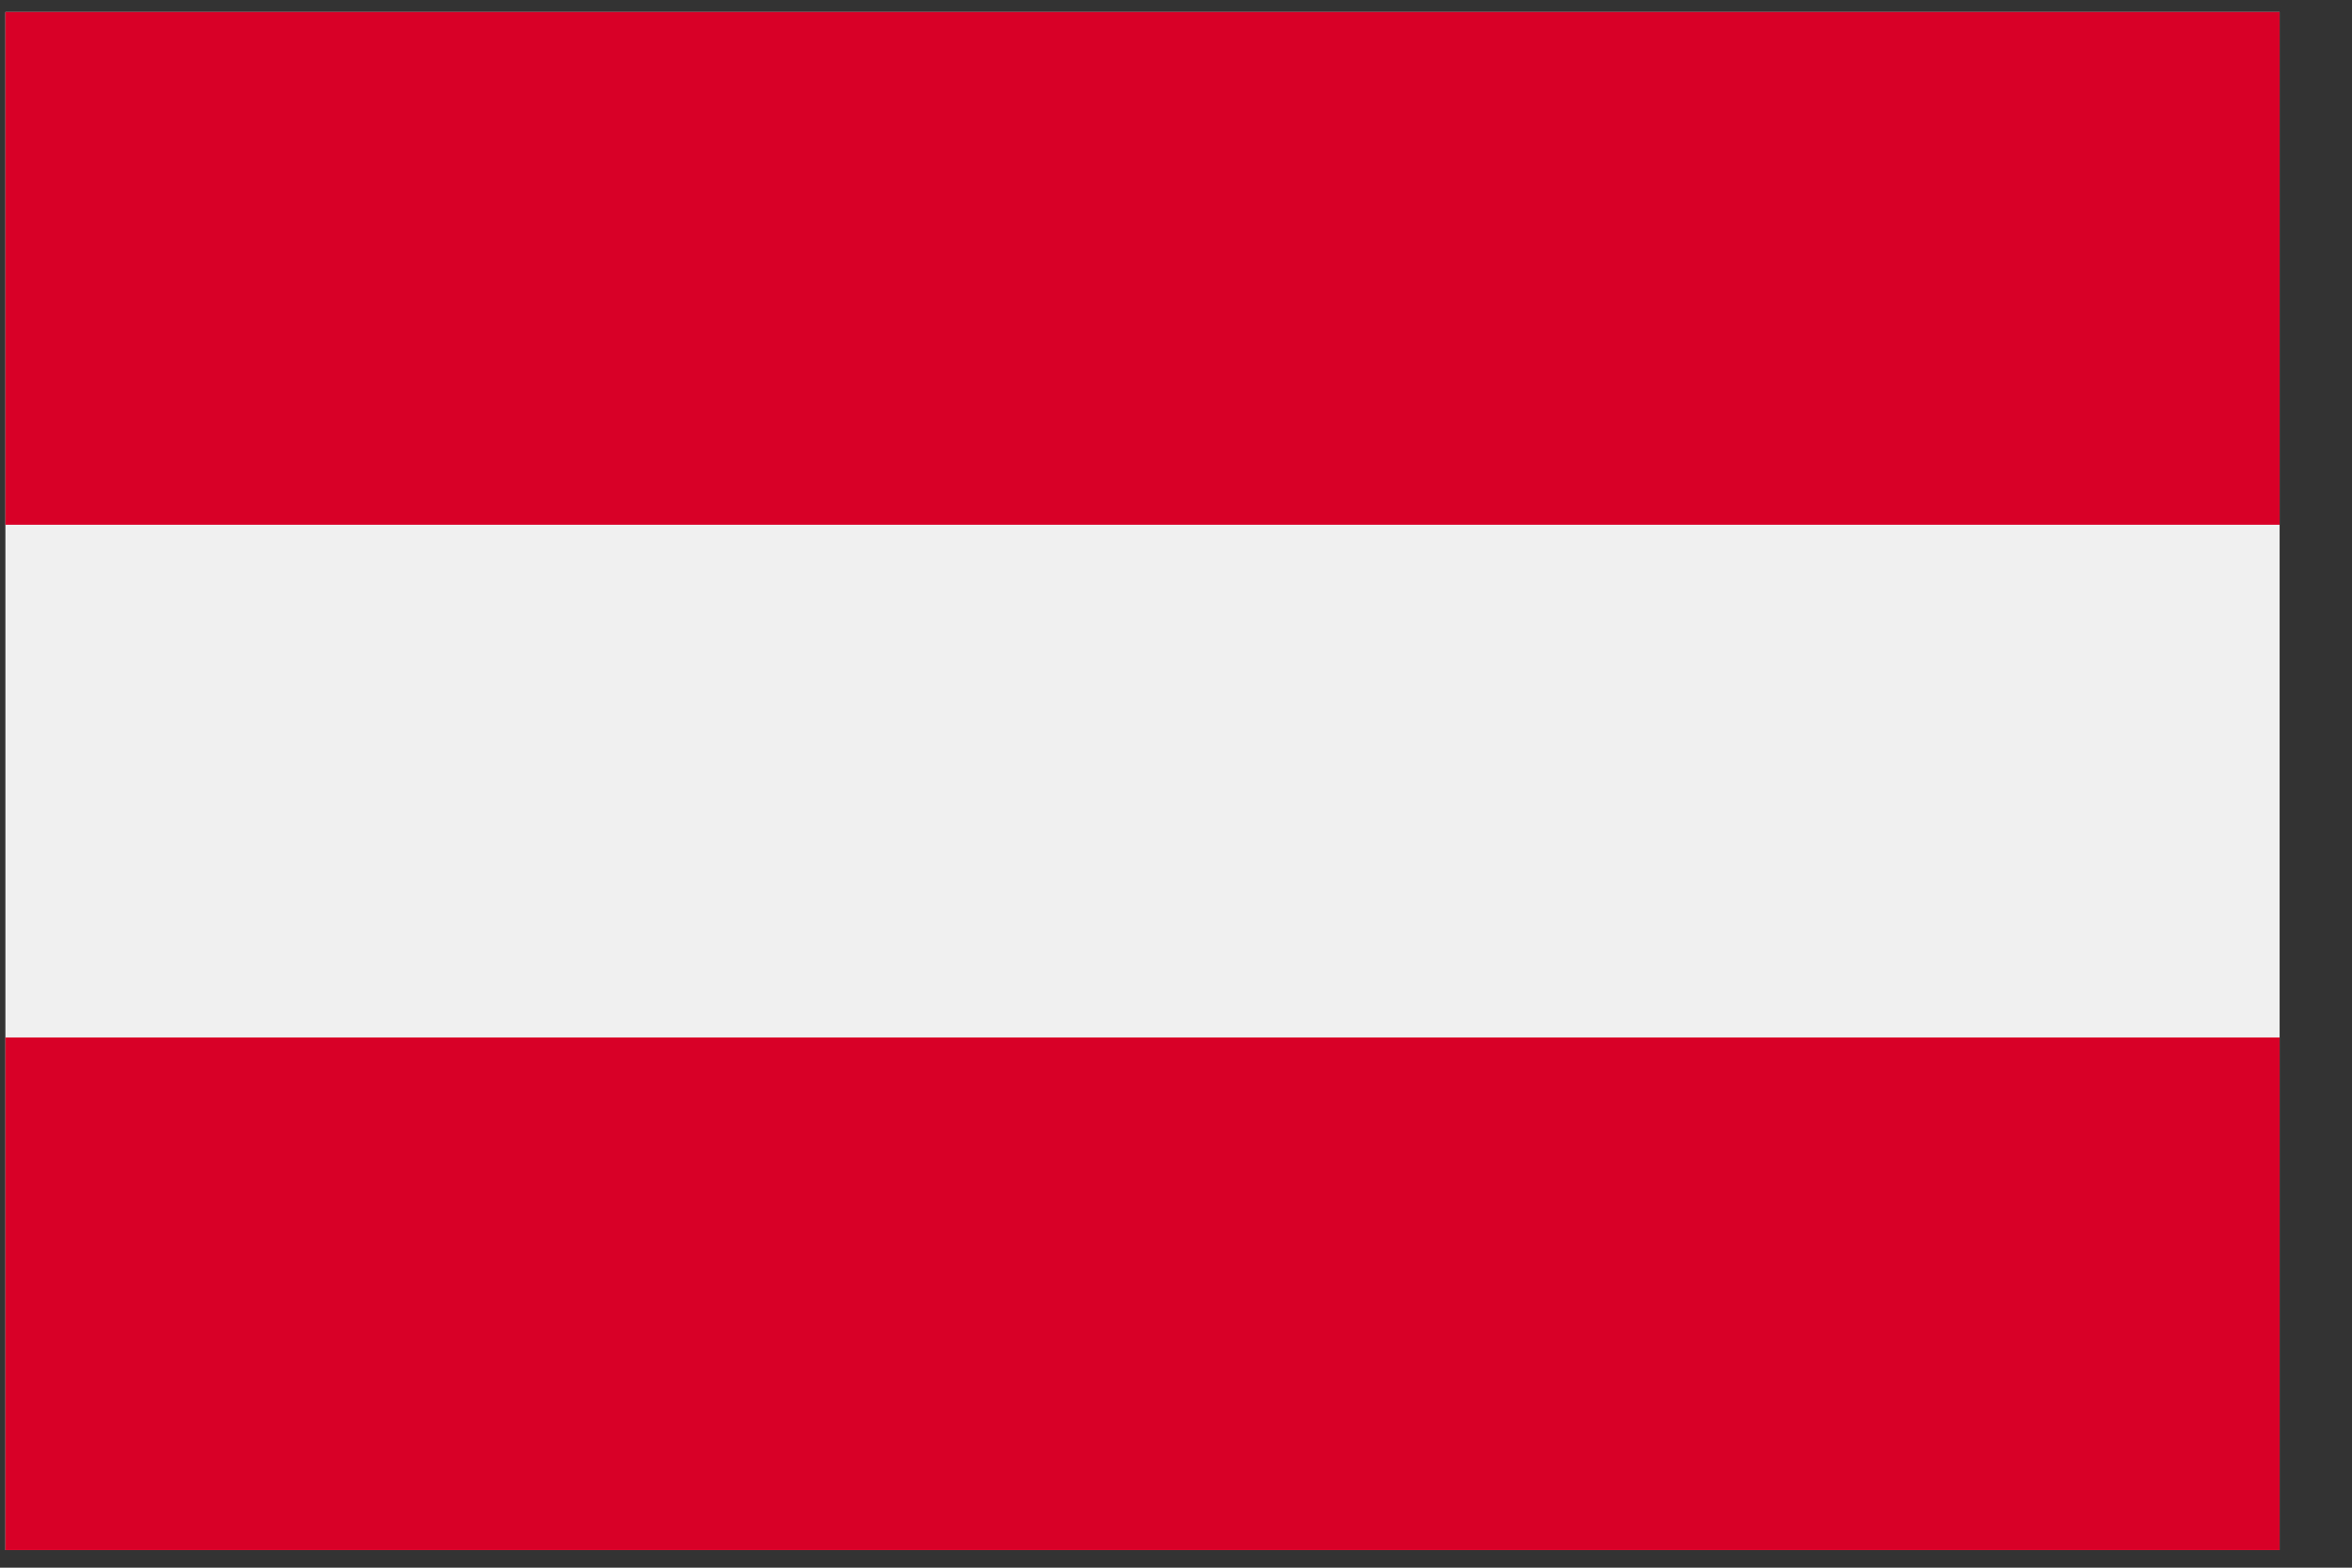 <svg width="27" height="18" viewBox="0 0 27 18" fill="none" xmlns="http://www.w3.org/2000/svg">
<rect x="0" y="0" width="27" height="18" fill="#333333" stroke="none"/>
<path d="M26.169 0.138H0.062V17.798H26.169V0.138Z" fill="#F0F0F0"/>
<path d="M26.169 0.138H0.062V6.025H26.169V0.138Z" fill="#D80027"/>
<path d="M26.169 11.912H0.062V17.798H26.169V11.912Z" fill="#D80027"/>
</svg>
